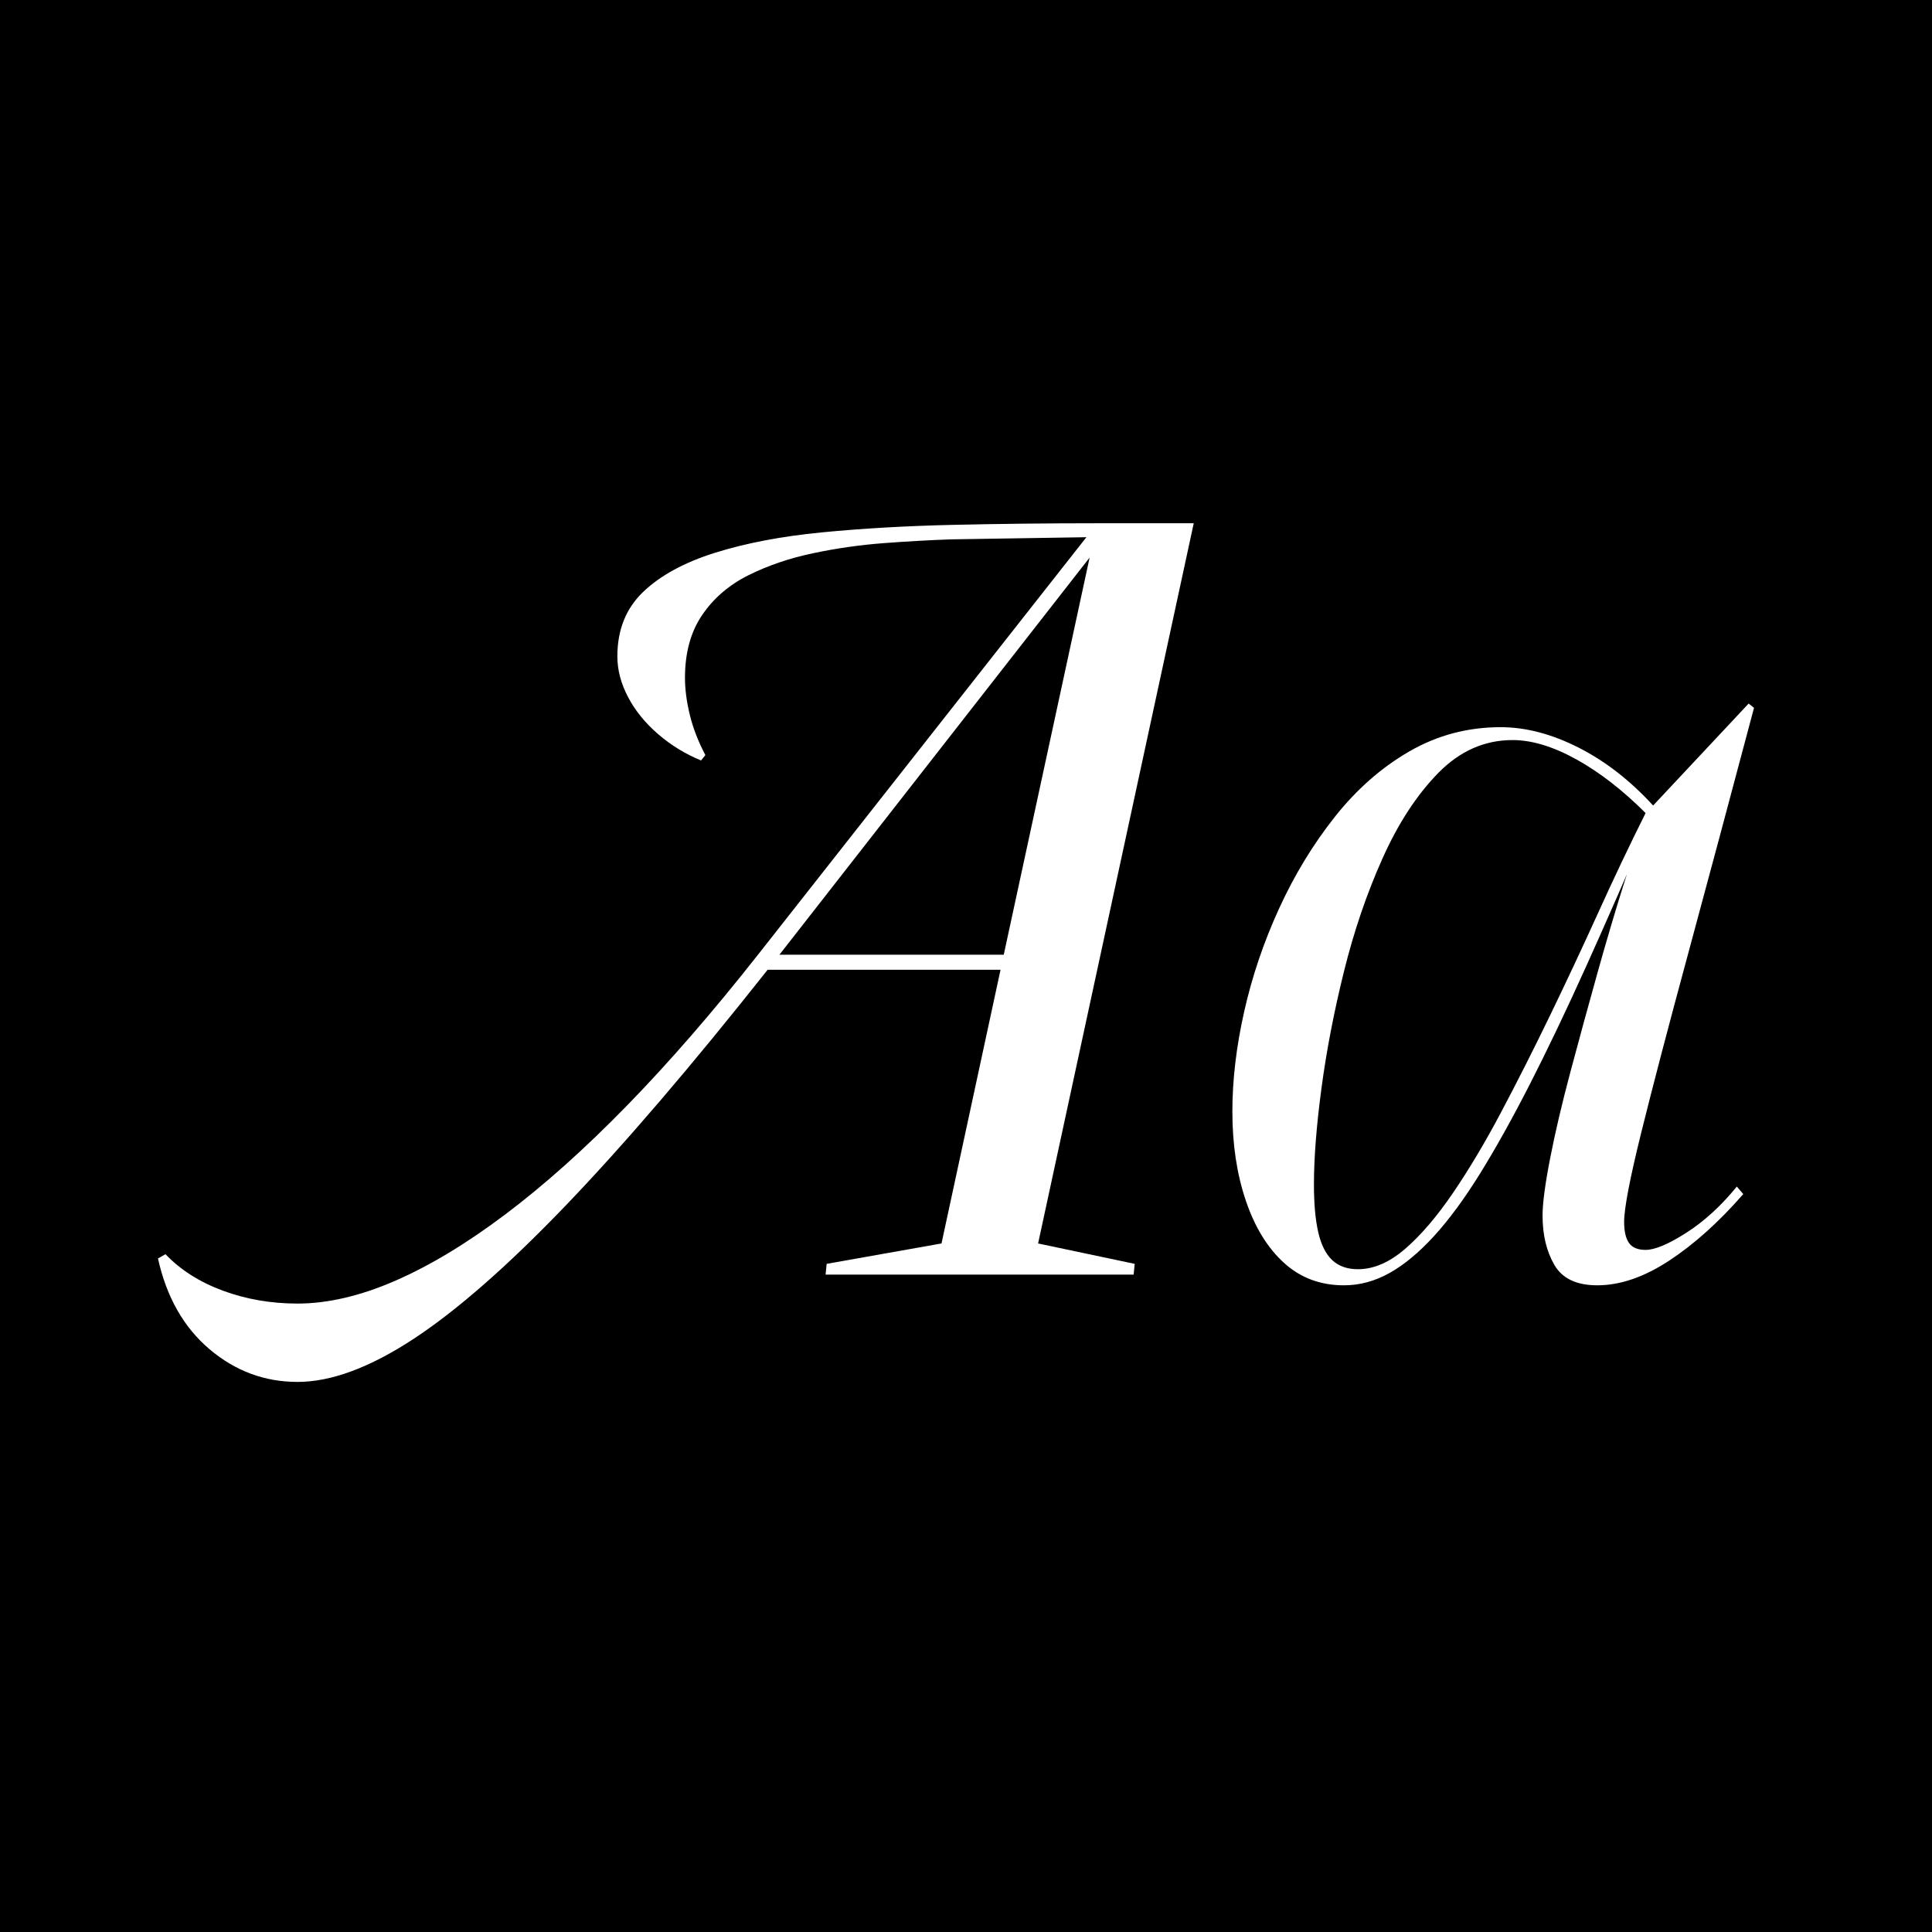 <?xml version="1.0" encoding="UTF-8"?>
<svg xmlns="http://www.w3.org/2000/svg" id="Layer_1" viewBox="0 0 1080 1080">
  <defs>
    <style>.cls-1{fill:#fff;}</style>
  </defs>
  <rect x="-20" y="-20" width="1120" height="1120"></rect>
  <path class="cls-1" d="m166.303,772.499c-18.394,0-34.8-6.104-49.199-18.3-14.4-12.206-24-29.101-28.801-50.7l4.2-2.4c8.399,8.804,19.106,15.601,32.101,20.4,13.002,4.8,26.906,7.2,41.699,7.2,16.801,0,34.903-4.2,54.301-12.601,19.396-8.399,39.993-20.793,61.799-37.199,21.797-16.397,44.494-36.694,68.101-60.9,23.597-24.196,48-52.294,73.2-84.3l183.6-233.4-75.6,1.2c-11.606.403-24.104,1.106-37.5,2.101-13.406,1.003-26.7,2.906-39.9,5.699-13.199,2.804-25.199,6.9-36,12.301-10.8,5.399-19.406,12.806-25.8,22.199-6.403,9.403-9.601,21.104-9.601,35.101,0,6.403.9,13.303,2.701,20.7,1.799,7.406,4.696,14.906,8.699,22.5l-2.4,3c-8.803-3.601-16.799-8.494-24-14.7-7.199-6.197-12.806-13.097-16.799-20.7-4.004-7.594-6-15.197-6-22.8,0-14.794,4.799-26.794,14.399-36,9.601-9.197,22.997-16.5,40.2-21.9,17.193-5.399,37.097-9.196,59.699-11.399,22.594-2.194,46.998-3.601,73.201-4.2,26.193-.601,53.1-.9,80.699-.9h54l-87,402.6,54,11.4-.6,6h-172.2l.601-6,64.199-11.4,33-152.999h-130.199c-42.404,53.605-79.904,97.405-112.5,131.399-32.607,34.003-61.107,58.997-85.5,75-24.395,15.994-45.994,24-64.801,24Zm269.4-238.8h125.4l48-222-173.4,222Z"></path>
  <path class="cls-1" d="m751.302,718.499c-13.2,0-24.403-4.2-33.601-12.6-9.205-8.4-16.303-19.997-21.299-34.801-5.007-14.793-7.5-31.396-7.5-49.8,0-17.597,2.193-36.196,6.6-55.8,4.396-19.594,10.894-38.794,19.5-57.6,8.597-18.797,18.994-35.897,31.199-51.3,12.197-15.395,26.101-27.601,41.701-36.601,15.6-9,32.596-13.5,51-13.5,13.996,0,28.5,3.807,43.5,11.4,15,7.603,28.893,18.403,41.699,32.399l53.4-57,3,2.4c-13.604,51.206-25.903,97.106-36.9,137.7-11.006,40.603-19.706,73.8-26.1,99.6-6.403,25.8-9.6,42.506-9.6,50.1,0,5.203.899,9.104,2.699,11.7,1.801,2.606,4.895,3.9,9.301,3.9,5.193,0,12.797-3.197,22.799-9.601,9.994-6.394,19.397-15,28.201-25.8l3.6,4.2c-13.604,15.6-27.403,28.003-41.4,37.2-14.006,9.196-27.402,13.8-40.199,13.8-11.607,0-19.604-3.807-24-11.4-4.406-7.594-6.601-16.8-6.601-27.6,0-6.797,1.397-17.4,4.2-31.8,2.793-14.4,6.6-30.6,11.4-48.6,4.799-18,9.797-36.301,15-54.9,5.193-18.6,10.293-35.794,15.299-51.6,4.998-15.797,9.301-28.5,12.9-38.101l1.801,3c-12.807,30-24.807,57.403-36,82.2-11.203,24.807-21.703,46.8-31.5,66-9.807,19.2-19.107,35.906-27.9,50.1-8.803,14.203-17.4,25.903-25.801,35.101-8.399,9.206-16.705,16.105-24.899,20.699-8.203,4.594-16.706,6.9-25.5,6.9Zm7.8-9c8.794,0,17.598-3.797,26.4-11.4,8.793-7.594,17.699-18,26.699-31.199,9-13.2,18-28.294,27-45.3,9-16.997,18.094-34.997,27.301-54,9.197-18.994,18.197-38.194,27-57.601,8.793-19.396,17.597-37.894,26.4-55.5-12.807-12.797-25.707-22.8-38.701-30-13.002-7.2-24.899-10.8-35.699-10.8-15.6,0-29.4,6.104-41.4,18.3-12,12.206-22.406,28.106-31.199,47.7-8.804,19.604-16.004,40.706-21.601,63.3-5.606,22.604-9.806,44.4-12.601,65.4-2.803,21-4.199,38.906-4.199,53.699,0,10.801.797,19.707,2.4,26.7,1.594,7.003,4.199,12.206,7.799,15.601,3.601,3.402,8.4,5.1,14.4,5.1Z"></path>
</svg>
